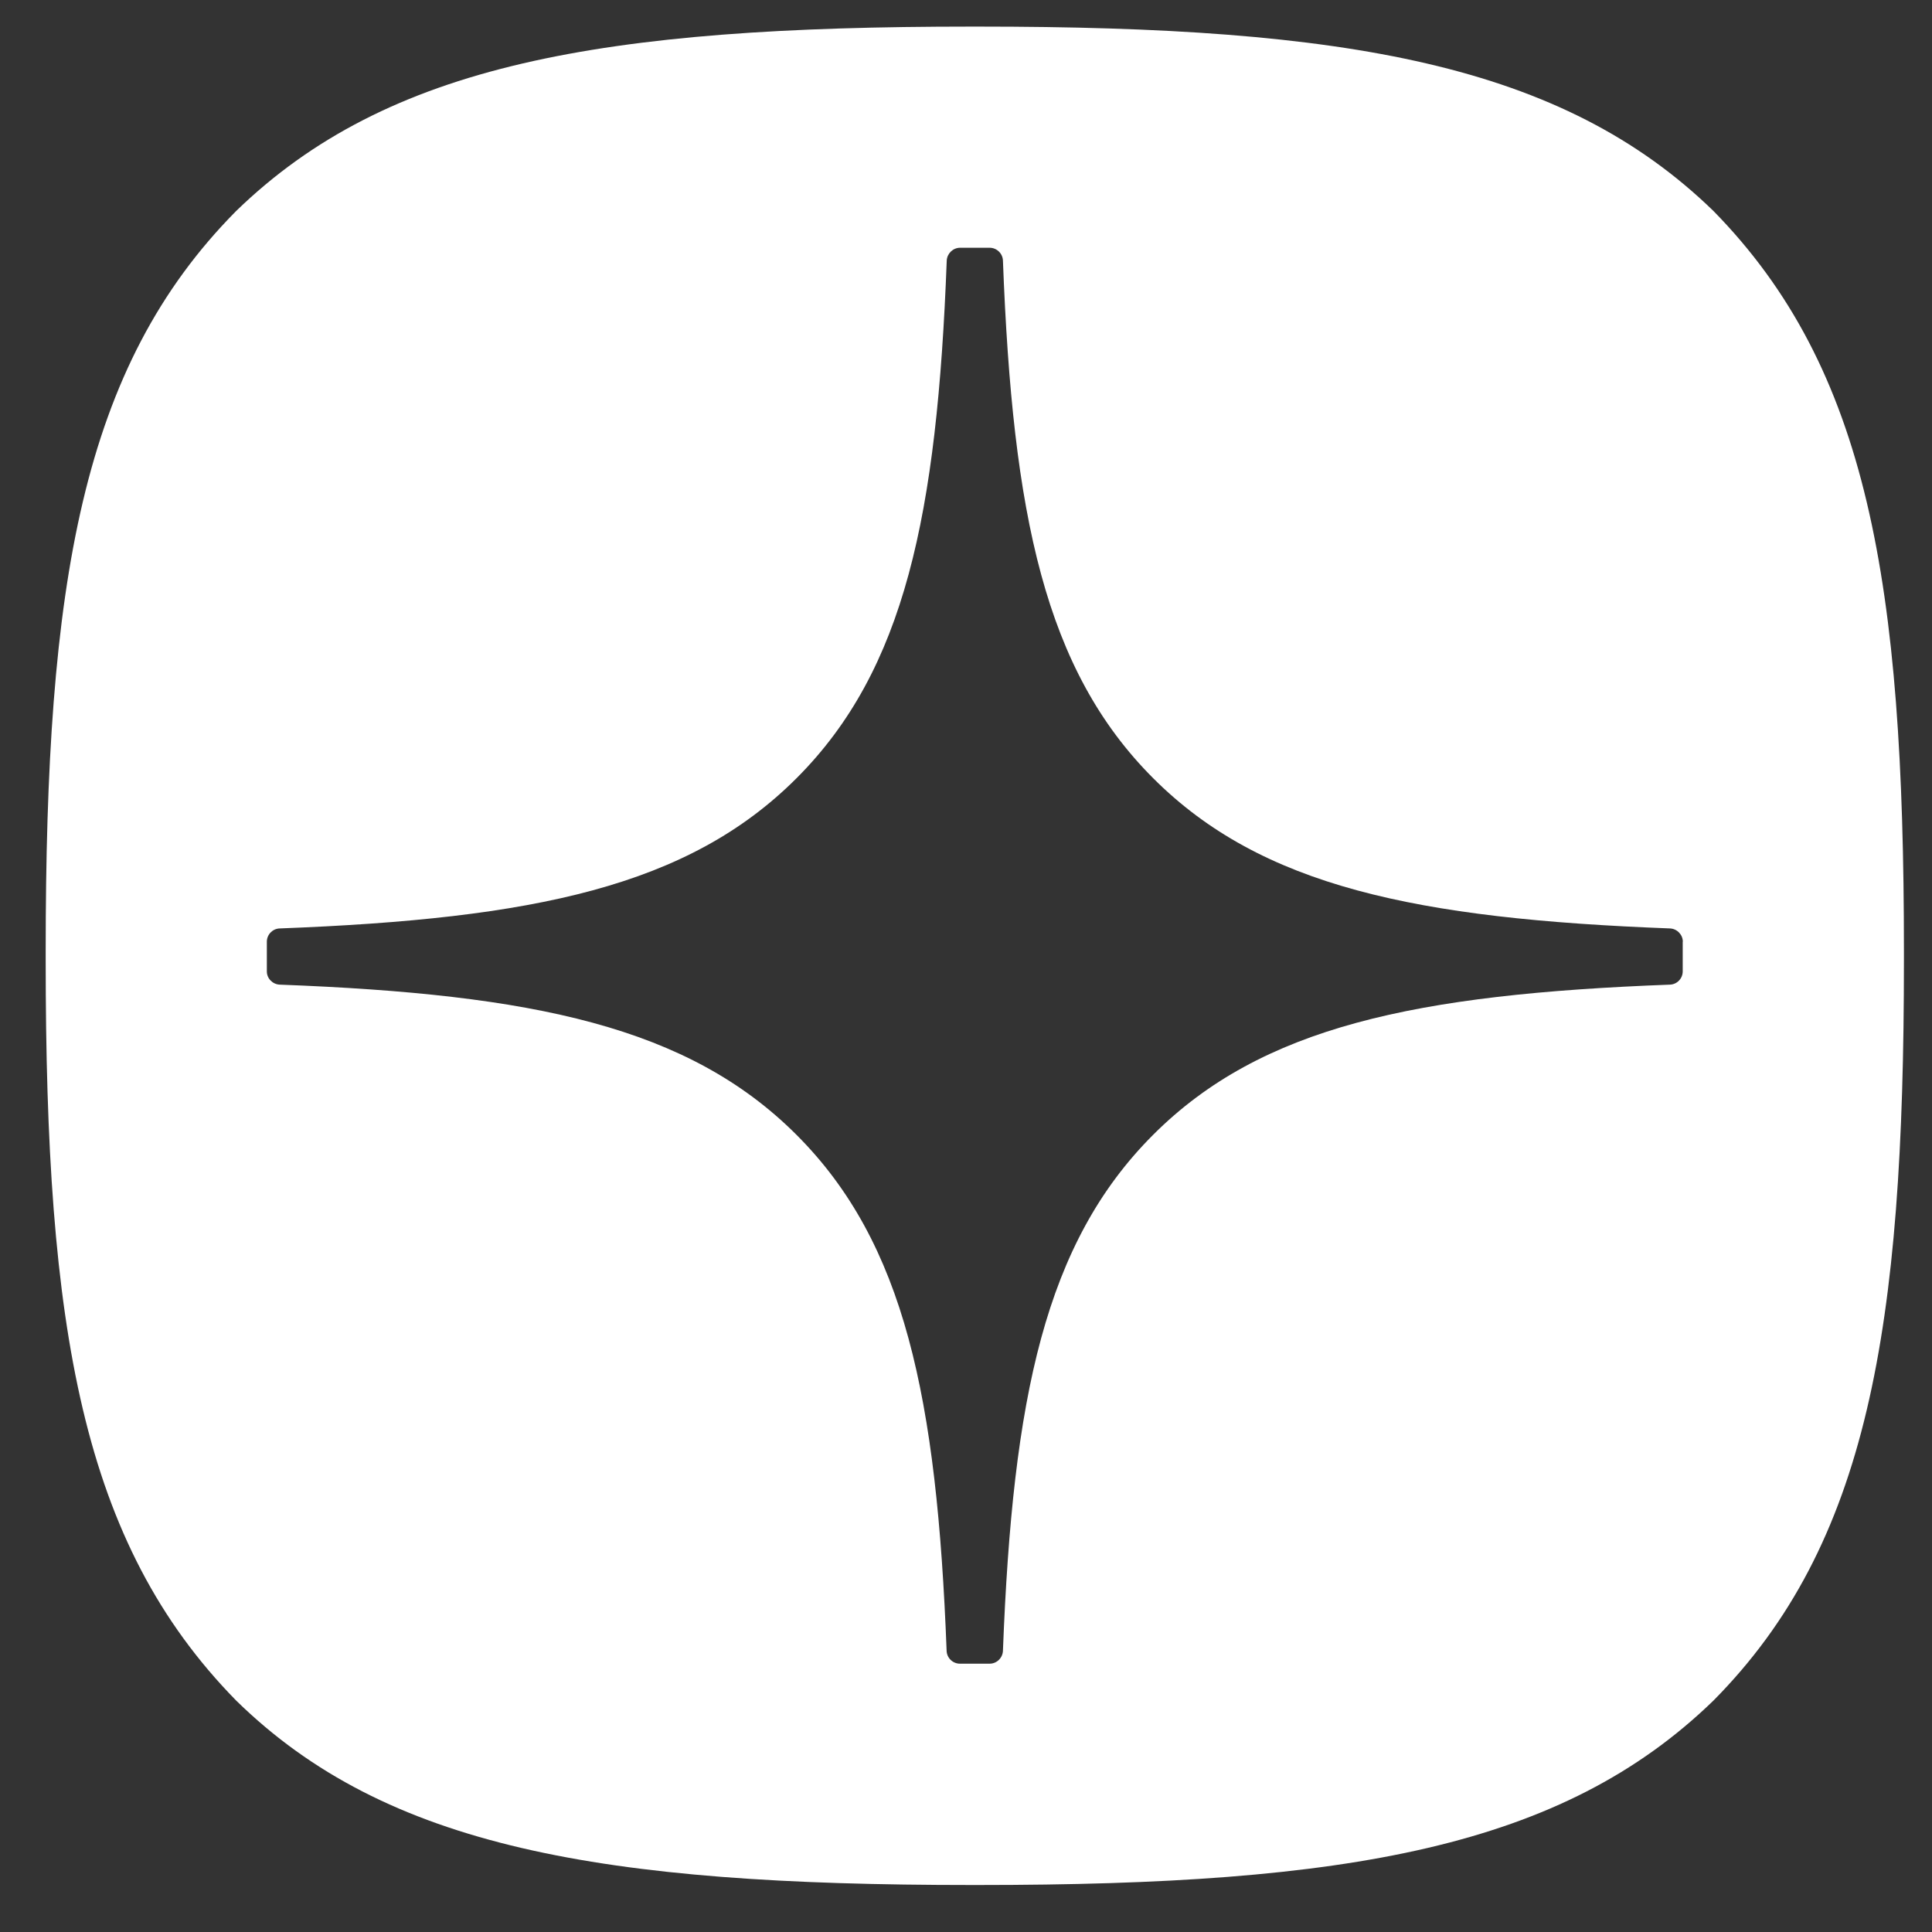 <svg viewBox="0 0 34 34" fill="none" xmlns="http://www.w3.org/2000/svg"><rect x="0" y="0" width="34" height="34" fill="#333333" stroke="none"/><path d="M17.222 0.468C23.689 0.468 27.487 1.121 30.155 3.714C32.878 6.491 33.506 10.261 33.506 16.729V16.911C33.506 23.38 32.878 27.176 30.155 29.926C27.485 32.518 23.714 33.173 17.22 33.173H17.09C10.597 33.173 6.8 32.518 4.155 29.926C1.432 27.148 0.804 23.378 0.804 16.911V16.729C0.804 10.261 1.432 6.464 4.155 3.714C6.826 1.122 10.597 0.468 17.092 0.468H17.222ZM16.895 4.36C16.77 4.361 16.667 4.462 16.661 4.586C16.492 9.064 15.924 11.789 14.017 13.696C12.111 15.602 9.392 16.169 4.922 16.339C4.797 16.343 4.696 16.447 4.696 16.573V17.095C4.696 17.219 4.797 17.322 4.922 17.328C9.392 17.497 12.113 18.067 14.017 19.971C15.92 21.874 16.488 24.589 16.659 29.052C16.663 29.176 16.766 29.278 16.893 29.278H17.417C17.541 29.278 17.645 29.176 17.65 29.052C17.822 24.589 18.39 21.874 20.293 19.971C22.198 18.065 24.917 17.497 29.388 17.328C29.512 17.324 29.613 17.221 29.613 17.095V16.573H29.615C29.615 16.449 29.514 16.345 29.39 16.339C24.919 16.169 22.198 15.6 20.295 13.696C18.388 11.789 17.82 9.066 17.65 4.586C17.646 4.462 17.543 4.361 17.417 4.36H16.895Z" fill="white"/></svg>